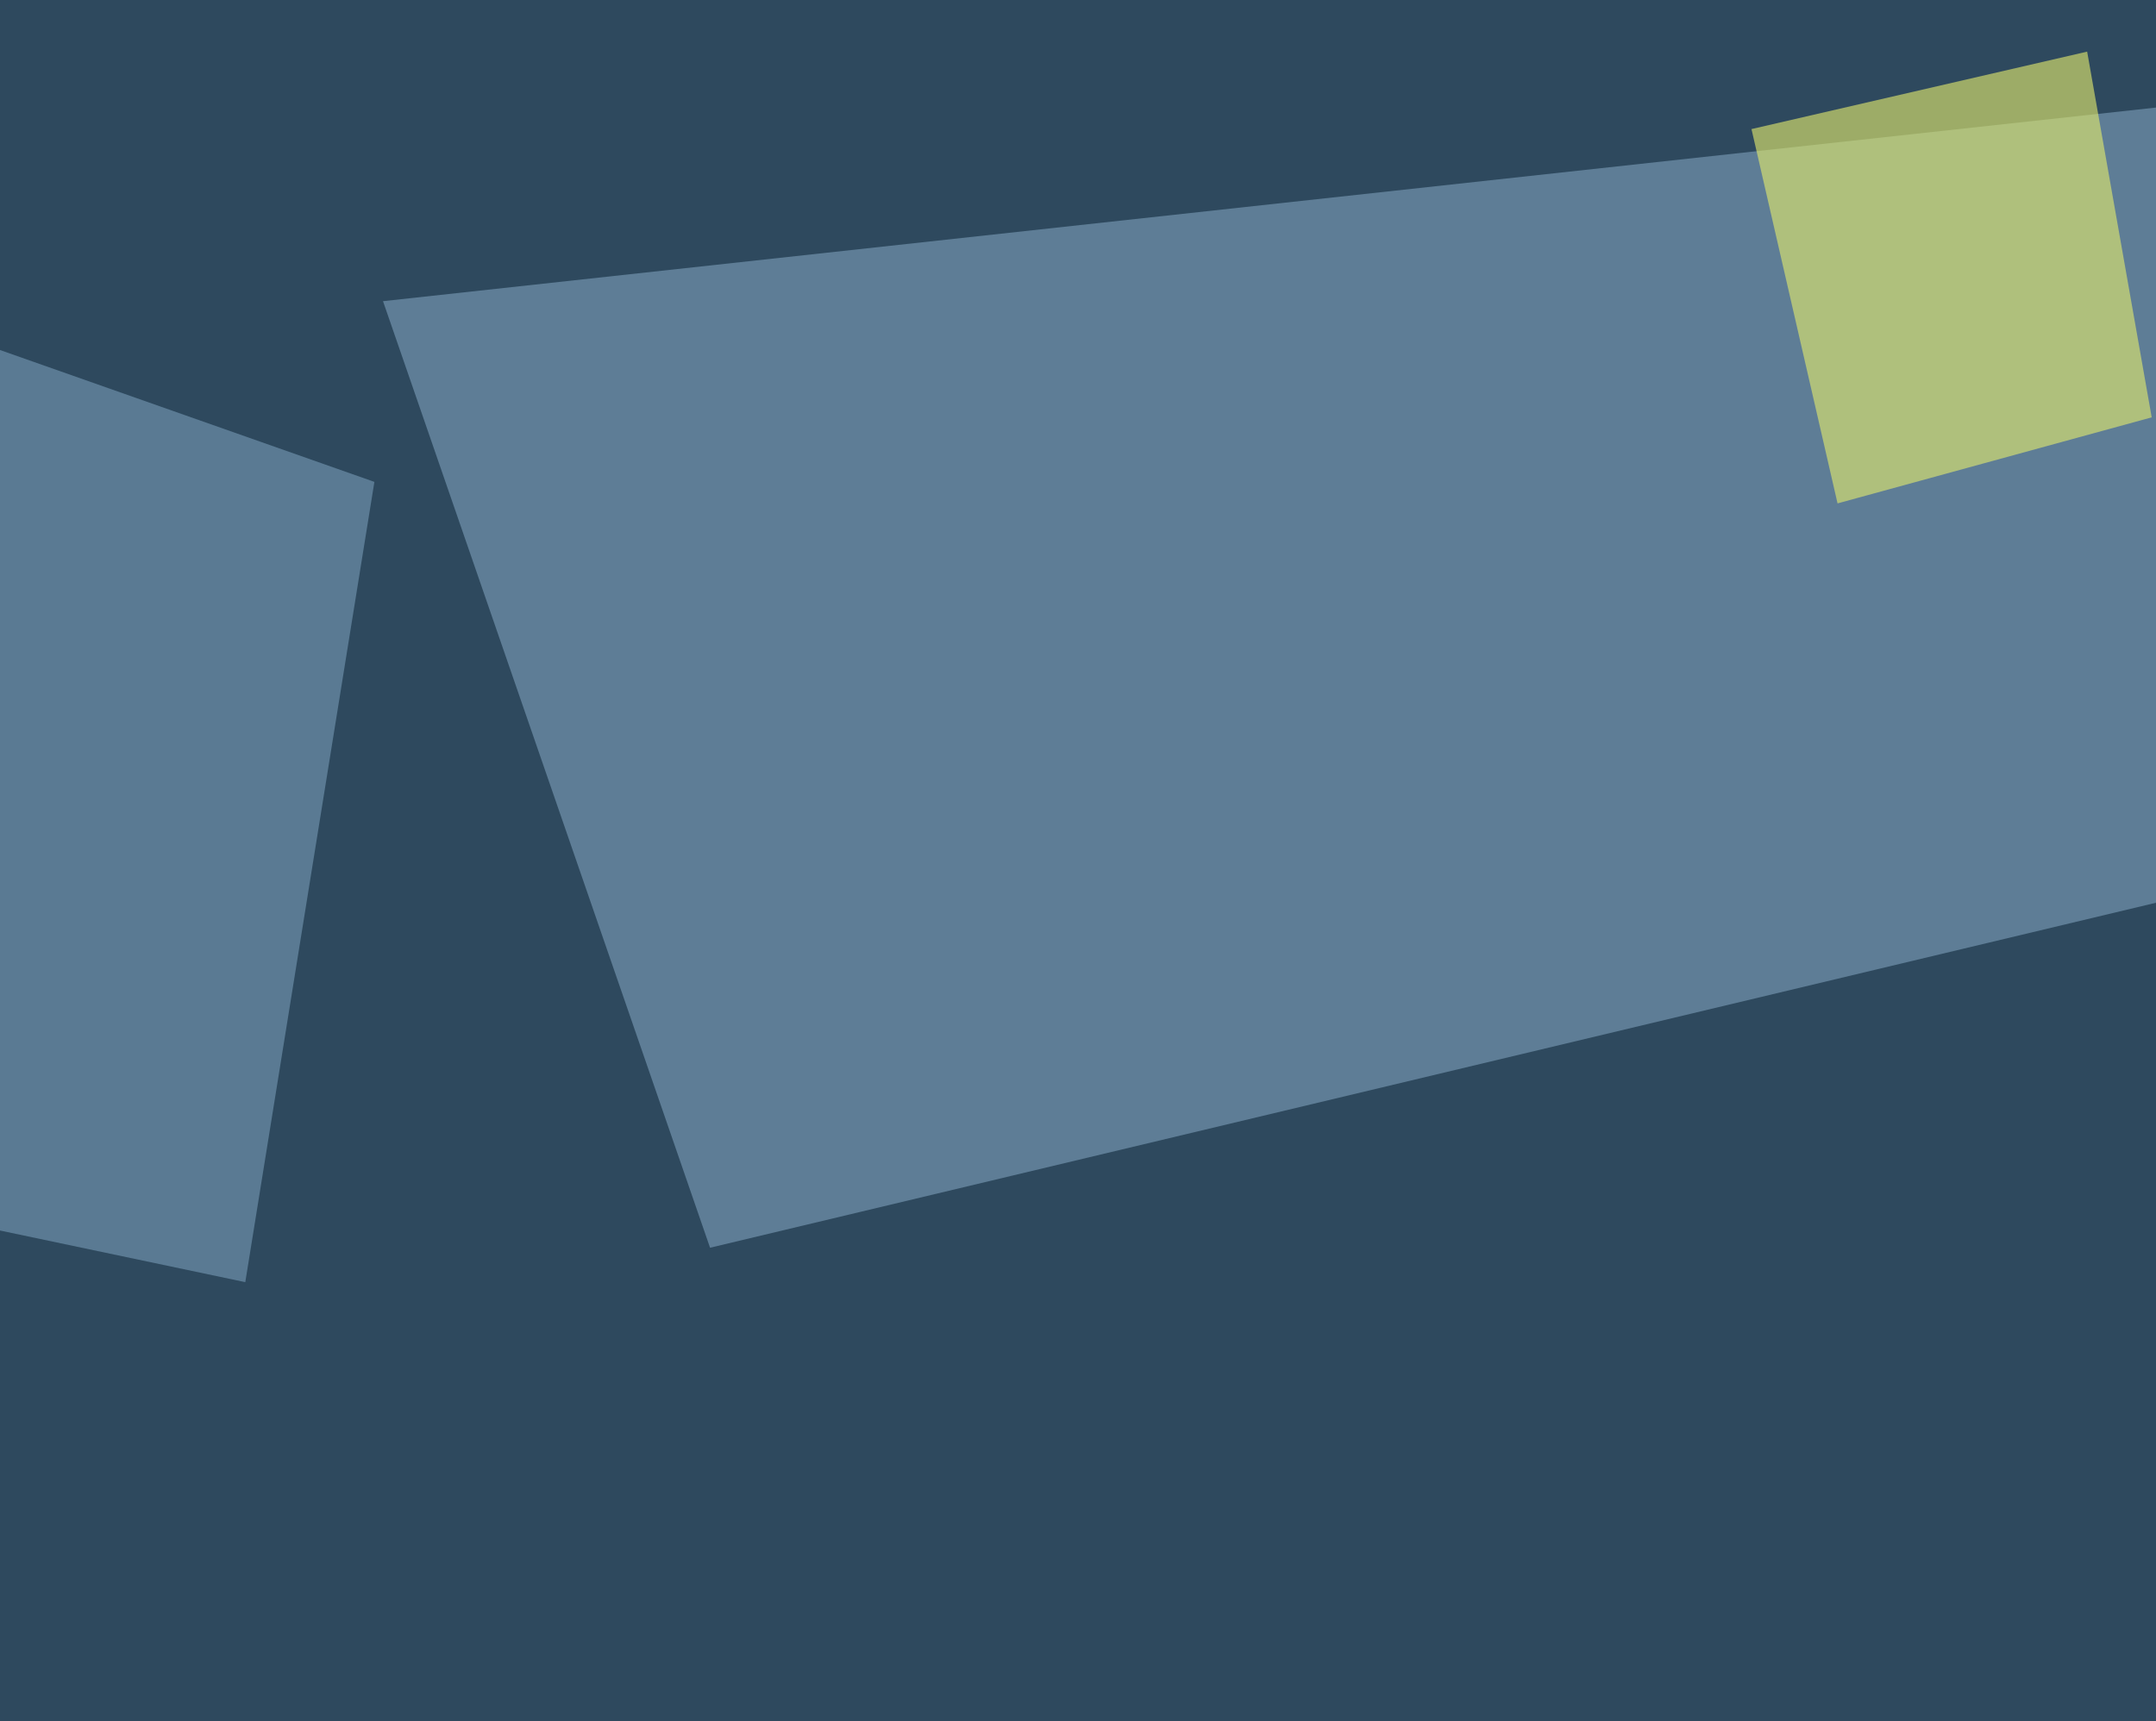 <svg xmlns="http://www.w3.org/2000/svg" width="501px" height="400px">
  <rect width="501" height="400" fill="rgb(46,73,94)"/>
  <polygon points="165,290 89,70 501,25 517,206" fill="rgba(115,148,175,0.694)"/>
  <polygon points="427,117 407,30 485,12 500,97" fill="rgba(224,232,109,0.624)"/>
  <polygon points="57,298 0,286 -1,81 87,112" fill="rgba(110,145,171,0.682)"/>
</svg>